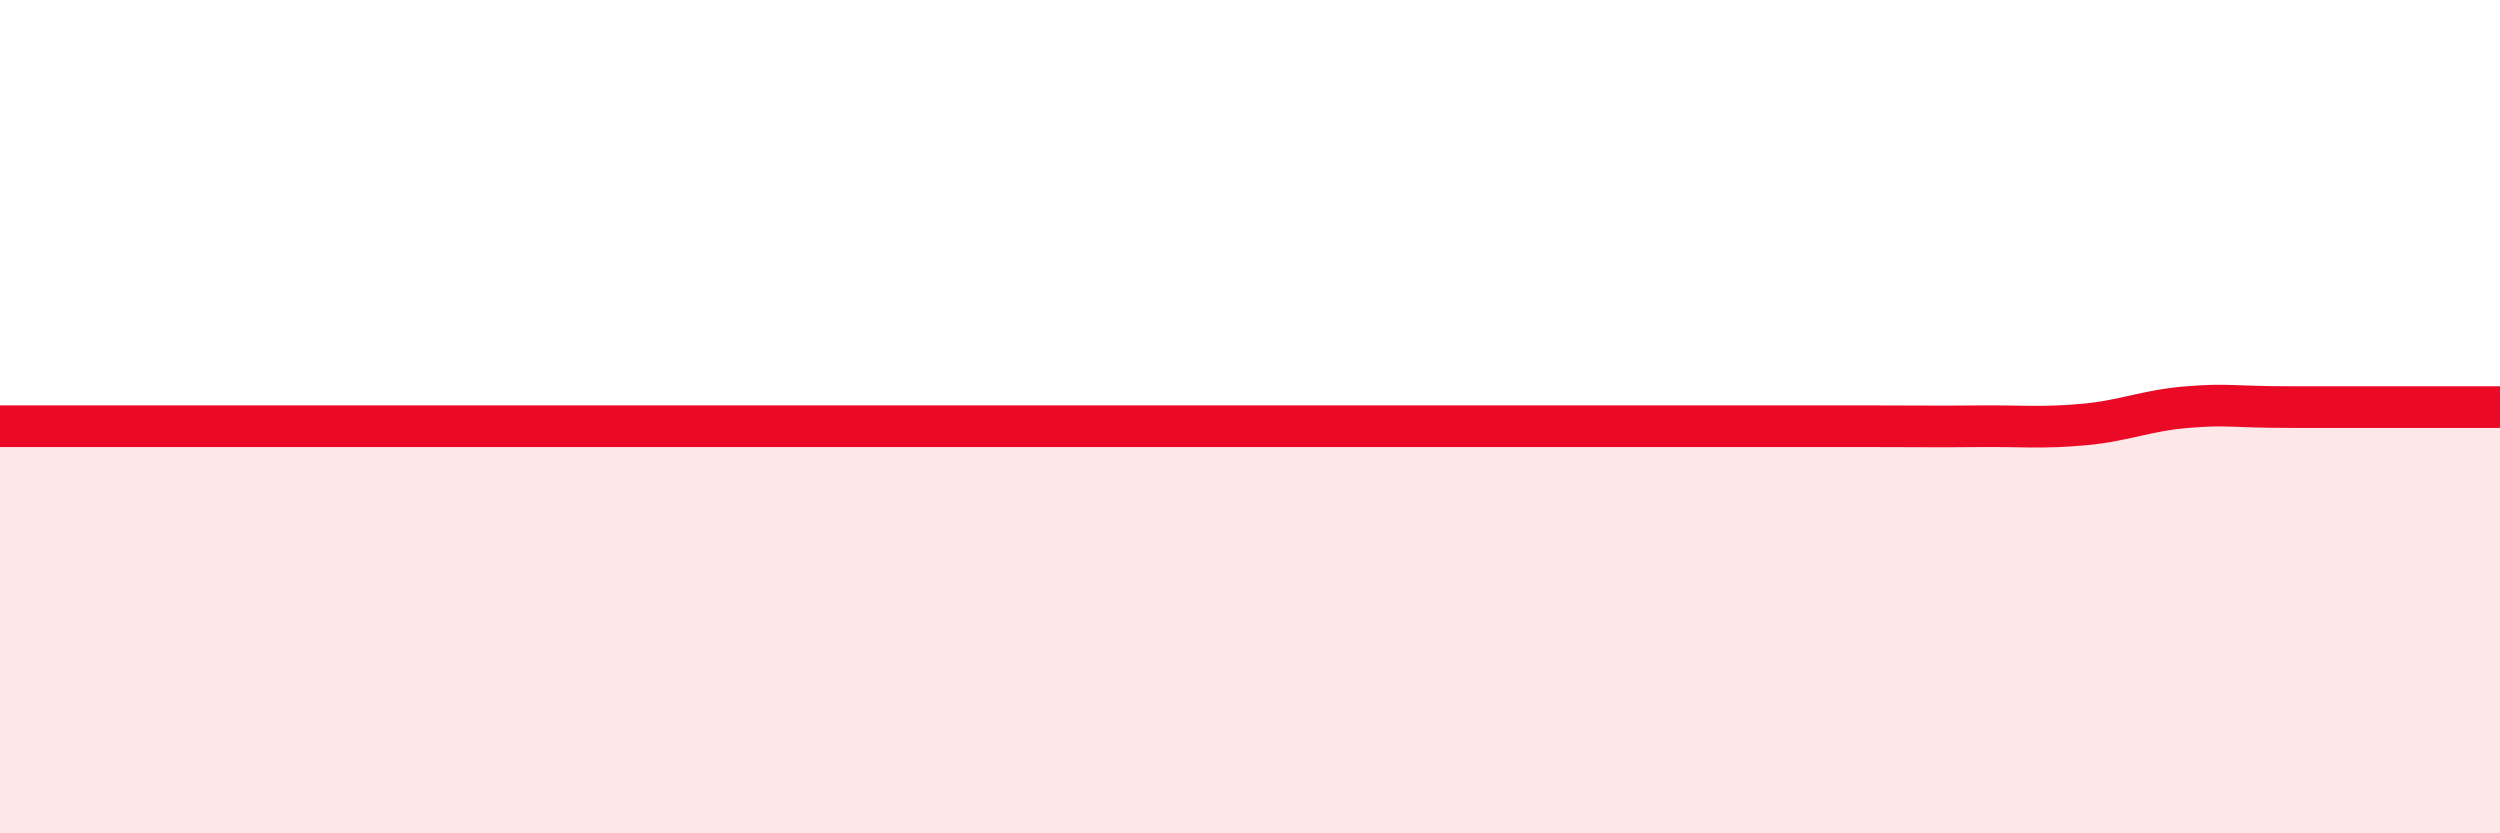 
    <svg width="60" height="20" viewBox="0 0 60 20" xmlns="http://www.w3.org/2000/svg">
      <path
        d="M 0,10.23 C 0.5,10.23 1.5,10.23 2.5,10.23 C 3.5,10.23 4,10.23 5,10.23 C 6,10.23 6.5,10.23 7.5,10.23 C 8.5,10.23 9,10.23 10,10.23 C 11,10.23 11.5,10.23 12.5,10.23 C 13.5,10.23 14,10.23 15,10.23 C 16,10.23 16.5,10.23 17.5,10.23 C 18.5,10.23 19,10.23 20,10.23 C 21,10.23 21.5,10.23 22.5,10.23 C 23.5,10.23 24,10.23 25,10.23 C 26,10.23 26.5,10.23 27.5,10.23 C 28.5,10.23 29,10.23 30,10.23 C 31,10.23 31.5,10.23 32.5,10.23 C 33.5,10.23 34,10.23 35,10.23 C 36,10.23 36.5,10.23 37.5,10.23 C 38.5,10.23 39,10.23 40,10.23 C 41,10.23 41.5,10.23 42.5,10.23 C 43.5,10.23 44,10.23 45,10.23 C 46,10.23 46.5,10.24 47.5,10.23 C 48.5,10.22 49,10.28 50,10.19 C 51,10.1 51.5,9.85 52.5,9.77 C 53.5,9.69 53.5,9.77 55,9.77 C 56.5,9.77 59,9.77 60,9.77L60 20L0 20Z"
        fill="#EB0A25"
        opacity="0.1"
        stroke-linecap="round"
        stroke-linejoin="round"
      />
      <path
        d="M 0,10.23 C 0.5,10.23 1.5,10.23 2.5,10.23 C 3.5,10.23 4,10.23 5,10.23 C 6,10.23 6.5,10.23 7.5,10.23 C 8.5,10.23 9,10.23 10,10.23 C 11,10.23 11.5,10.23 12.5,10.23 C 13.5,10.23 14,10.23 15,10.23 C 16,10.23 16.5,10.23 17.5,10.23 C 18.5,10.23 19,10.23 20,10.23 C 21,10.23 21.5,10.23 22.5,10.23 C 23.5,10.23 24,10.23 25,10.23 C 26,10.23 26.5,10.23 27.5,10.23 C 28.5,10.23 29,10.23 30,10.23 C 31,10.23 31.5,10.23 32.5,10.23 C 33.5,10.23 34,10.23 35,10.23 C 36,10.23 36.5,10.23 37.5,10.23 C 38.5,10.23 39,10.23 40,10.23 C 41,10.23 41.5,10.23 42.5,10.23 C 43.5,10.23 44,10.23 45,10.23 C 46,10.23 46.5,10.24 47.5,10.23 C 48.5,10.22 49,10.28 50,10.19 C 51,10.1 51.5,9.85 52.5,9.77 C 53.5,9.69 53.5,9.77 55,9.77 C 56.5,9.77 59,9.77 60,9.77"
        stroke="#EB0A25"
        stroke-width="1"
        fill="none"
        stroke-linecap="round"
        stroke-linejoin="round"
      />
    </svg>
  